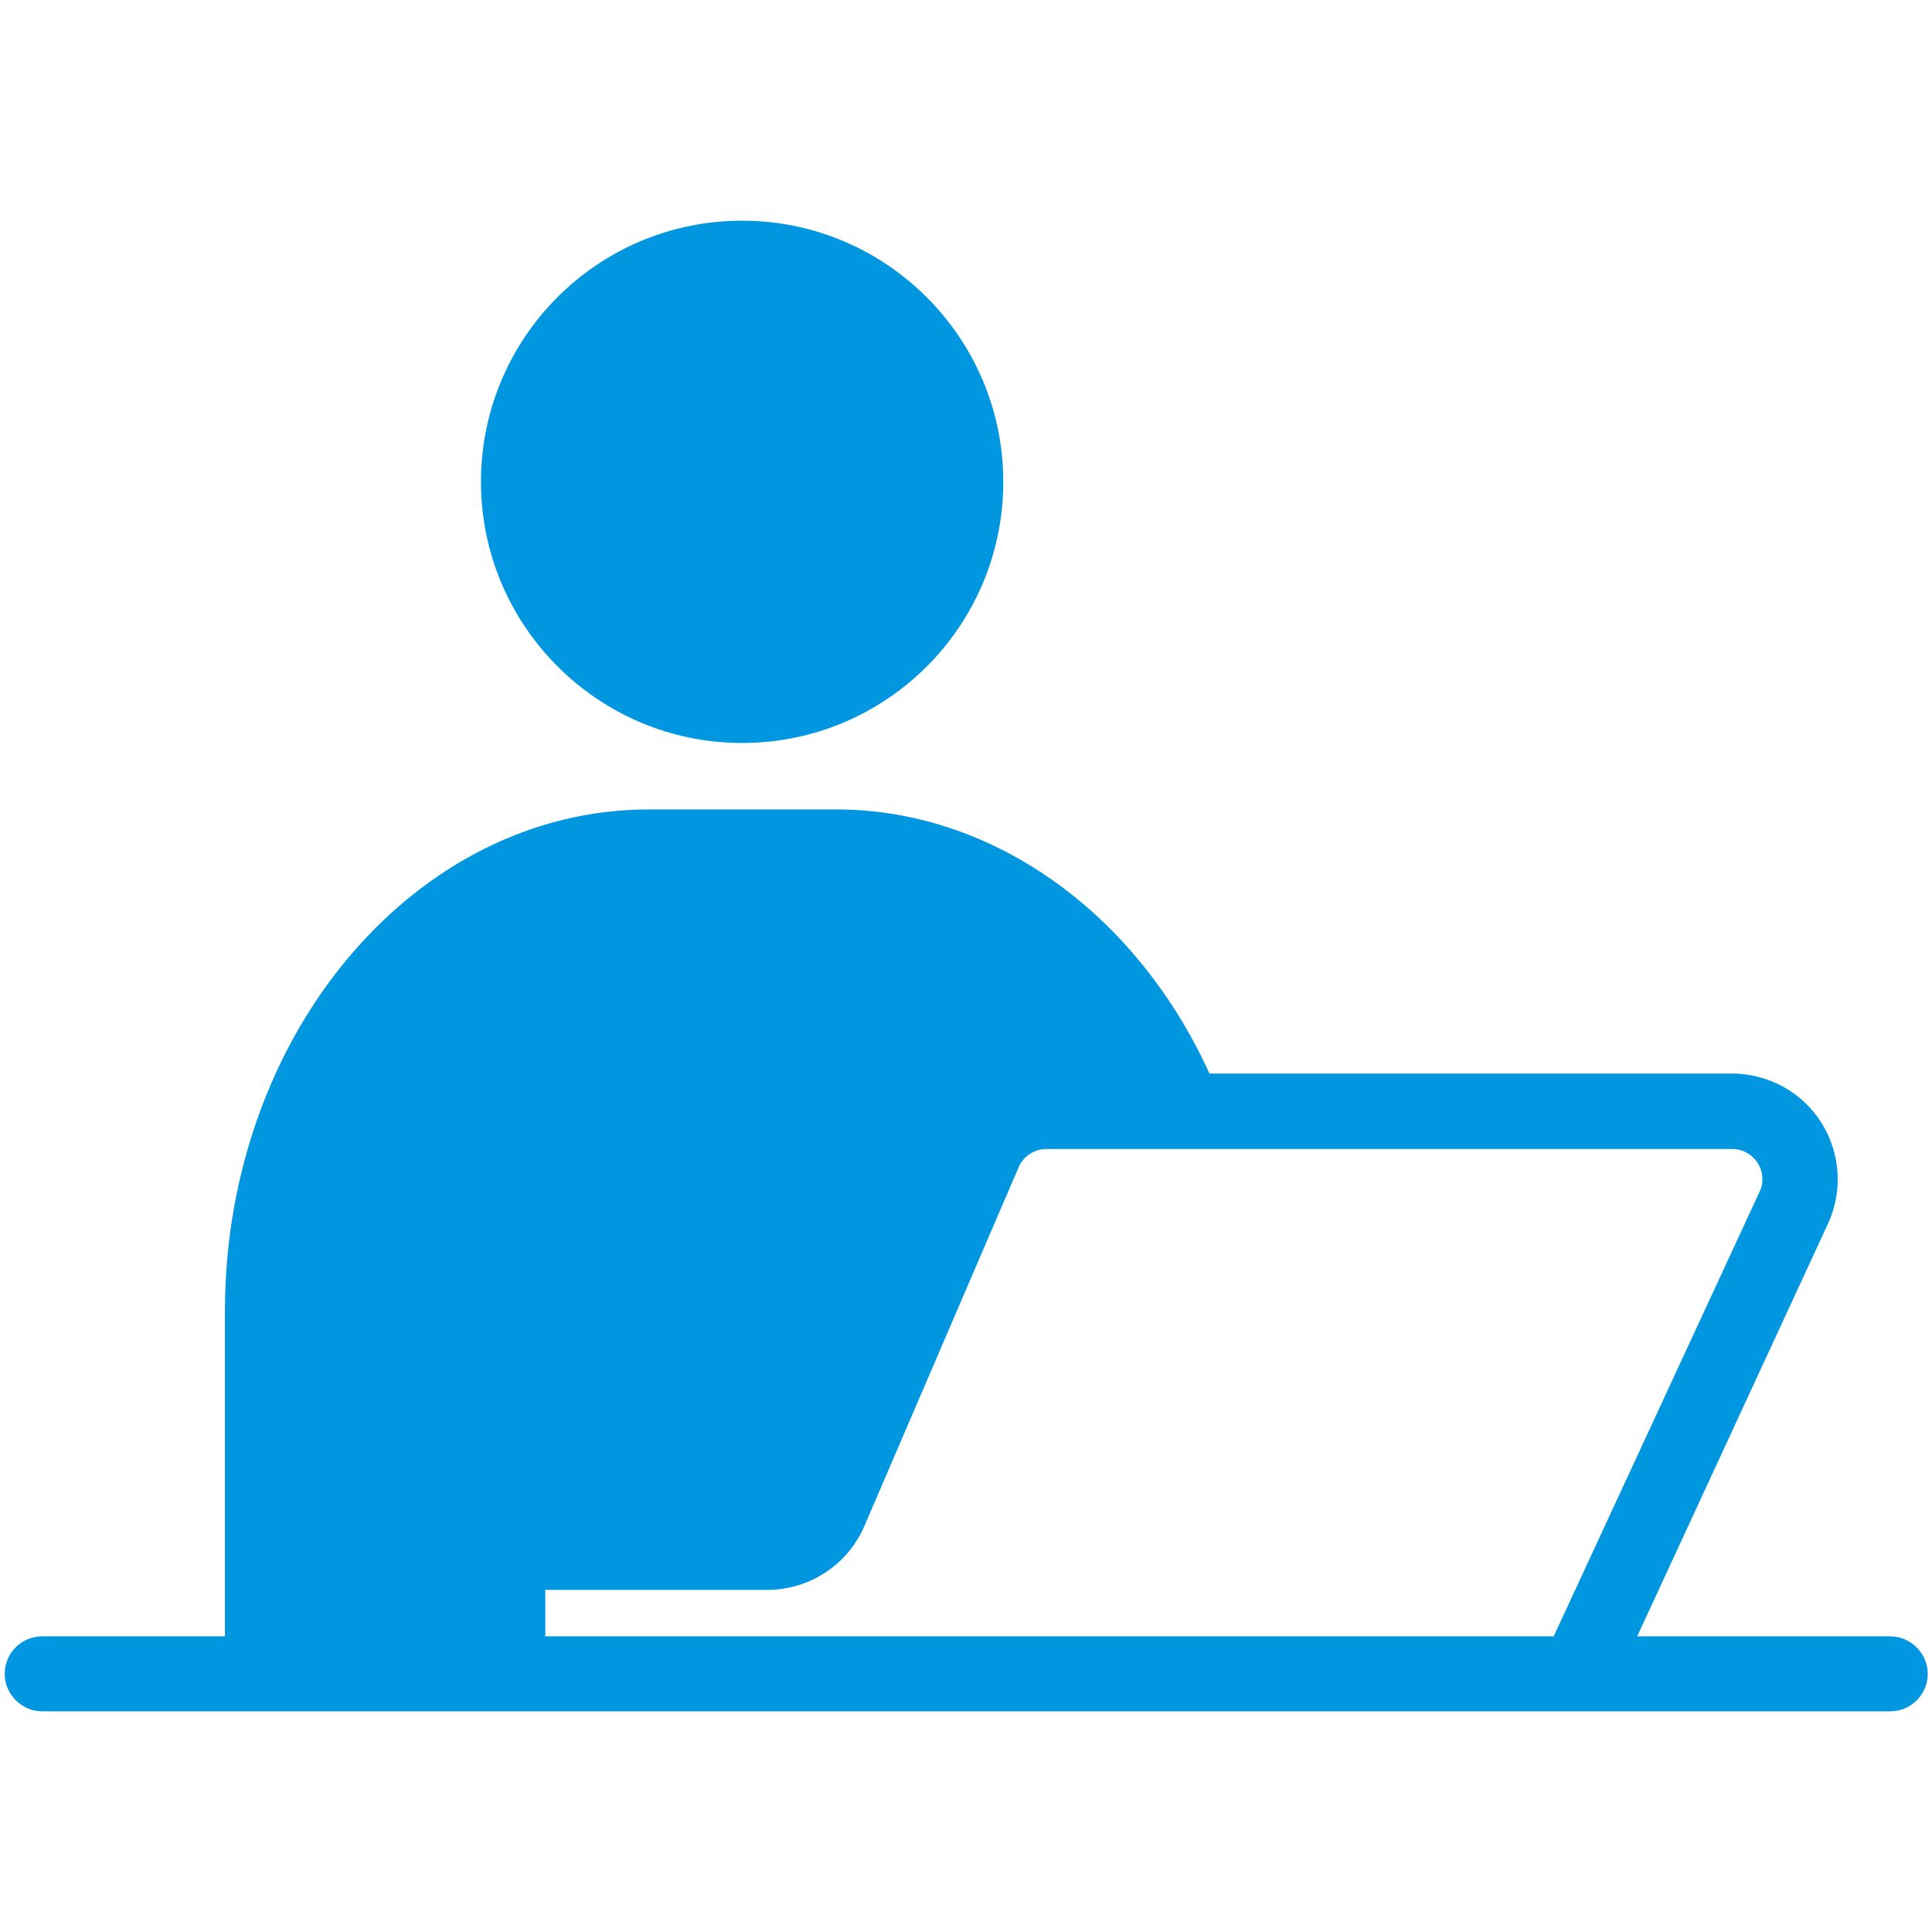 <?xml version="1.0" encoding="UTF-8"?>
<svg id="_レイヤー_2" data-name="レイヤー_2" xmlns="http://www.w3.org/2000/svg" viewBox="0 0 45.35 45.35">
  <defs>
    <style>
      .cls-1 {
        fill: none;
      }

      .cls-2 {
        fill: #0097e0;
      }
    </style>
  </defs>
  <g id="_レイヤー_1-2" data-name="レイヤー_1">
    <g>
      <g id="_グループ_30163" data-name="グループ_30163">
        <path id="_パス_36566" data-name="パス_36566" class="cls-2" d="M23.55,11.31c0,3.39-2.75,6.13-6.13,6.13s-6.13-2.75-6.13-6.13,2.74-6.13,6.13-6.13c3.38,0,6.13,2.75,6.13,6.13"/>
        <path id="_パス_36567" data-name="パス_36567" class="cls-2" d="M44.37,38.41h-5.94l4.48-9.69c.57-1.24.03-2.72-1.21-3.29-.33-.15-.68-.23-1.04-.23h-12.27c-1.72-3.78-5.1-6.2-8.76-6.2h-4.4c-5.48,0-9.95,5.28-9.95,11.78v7.63H.99c-.49,0-.88.4-.88.88s.4.88.88.88h43.38c.49,0,.88-.4.88-.88s-.4-.88-.88-.88h0M36.48,38.41H12.8v-1.09h5.21c.99,0,1.89-.59,2.28-1.5l3.62-8.42c.11-.26.37-.43.65-.43h16.1c.39,0,.71.32.71.71,0,.1-.02.21-.07.3l-4.83,10.43Z"/>
      </g>
      <rect class="cls-1" y="0" width="45.35" height="45.35"/>
      <rect class="cls-1" x="0" y="0" width="45.35" height="45.35" rx="22.68" ry="22.68"/>
      <rect class="cls-1" x="0" y="0" width="45.35" height="45.35" rx="22.68" ry="22.68"/>
    </g>
  </g>
</svg>